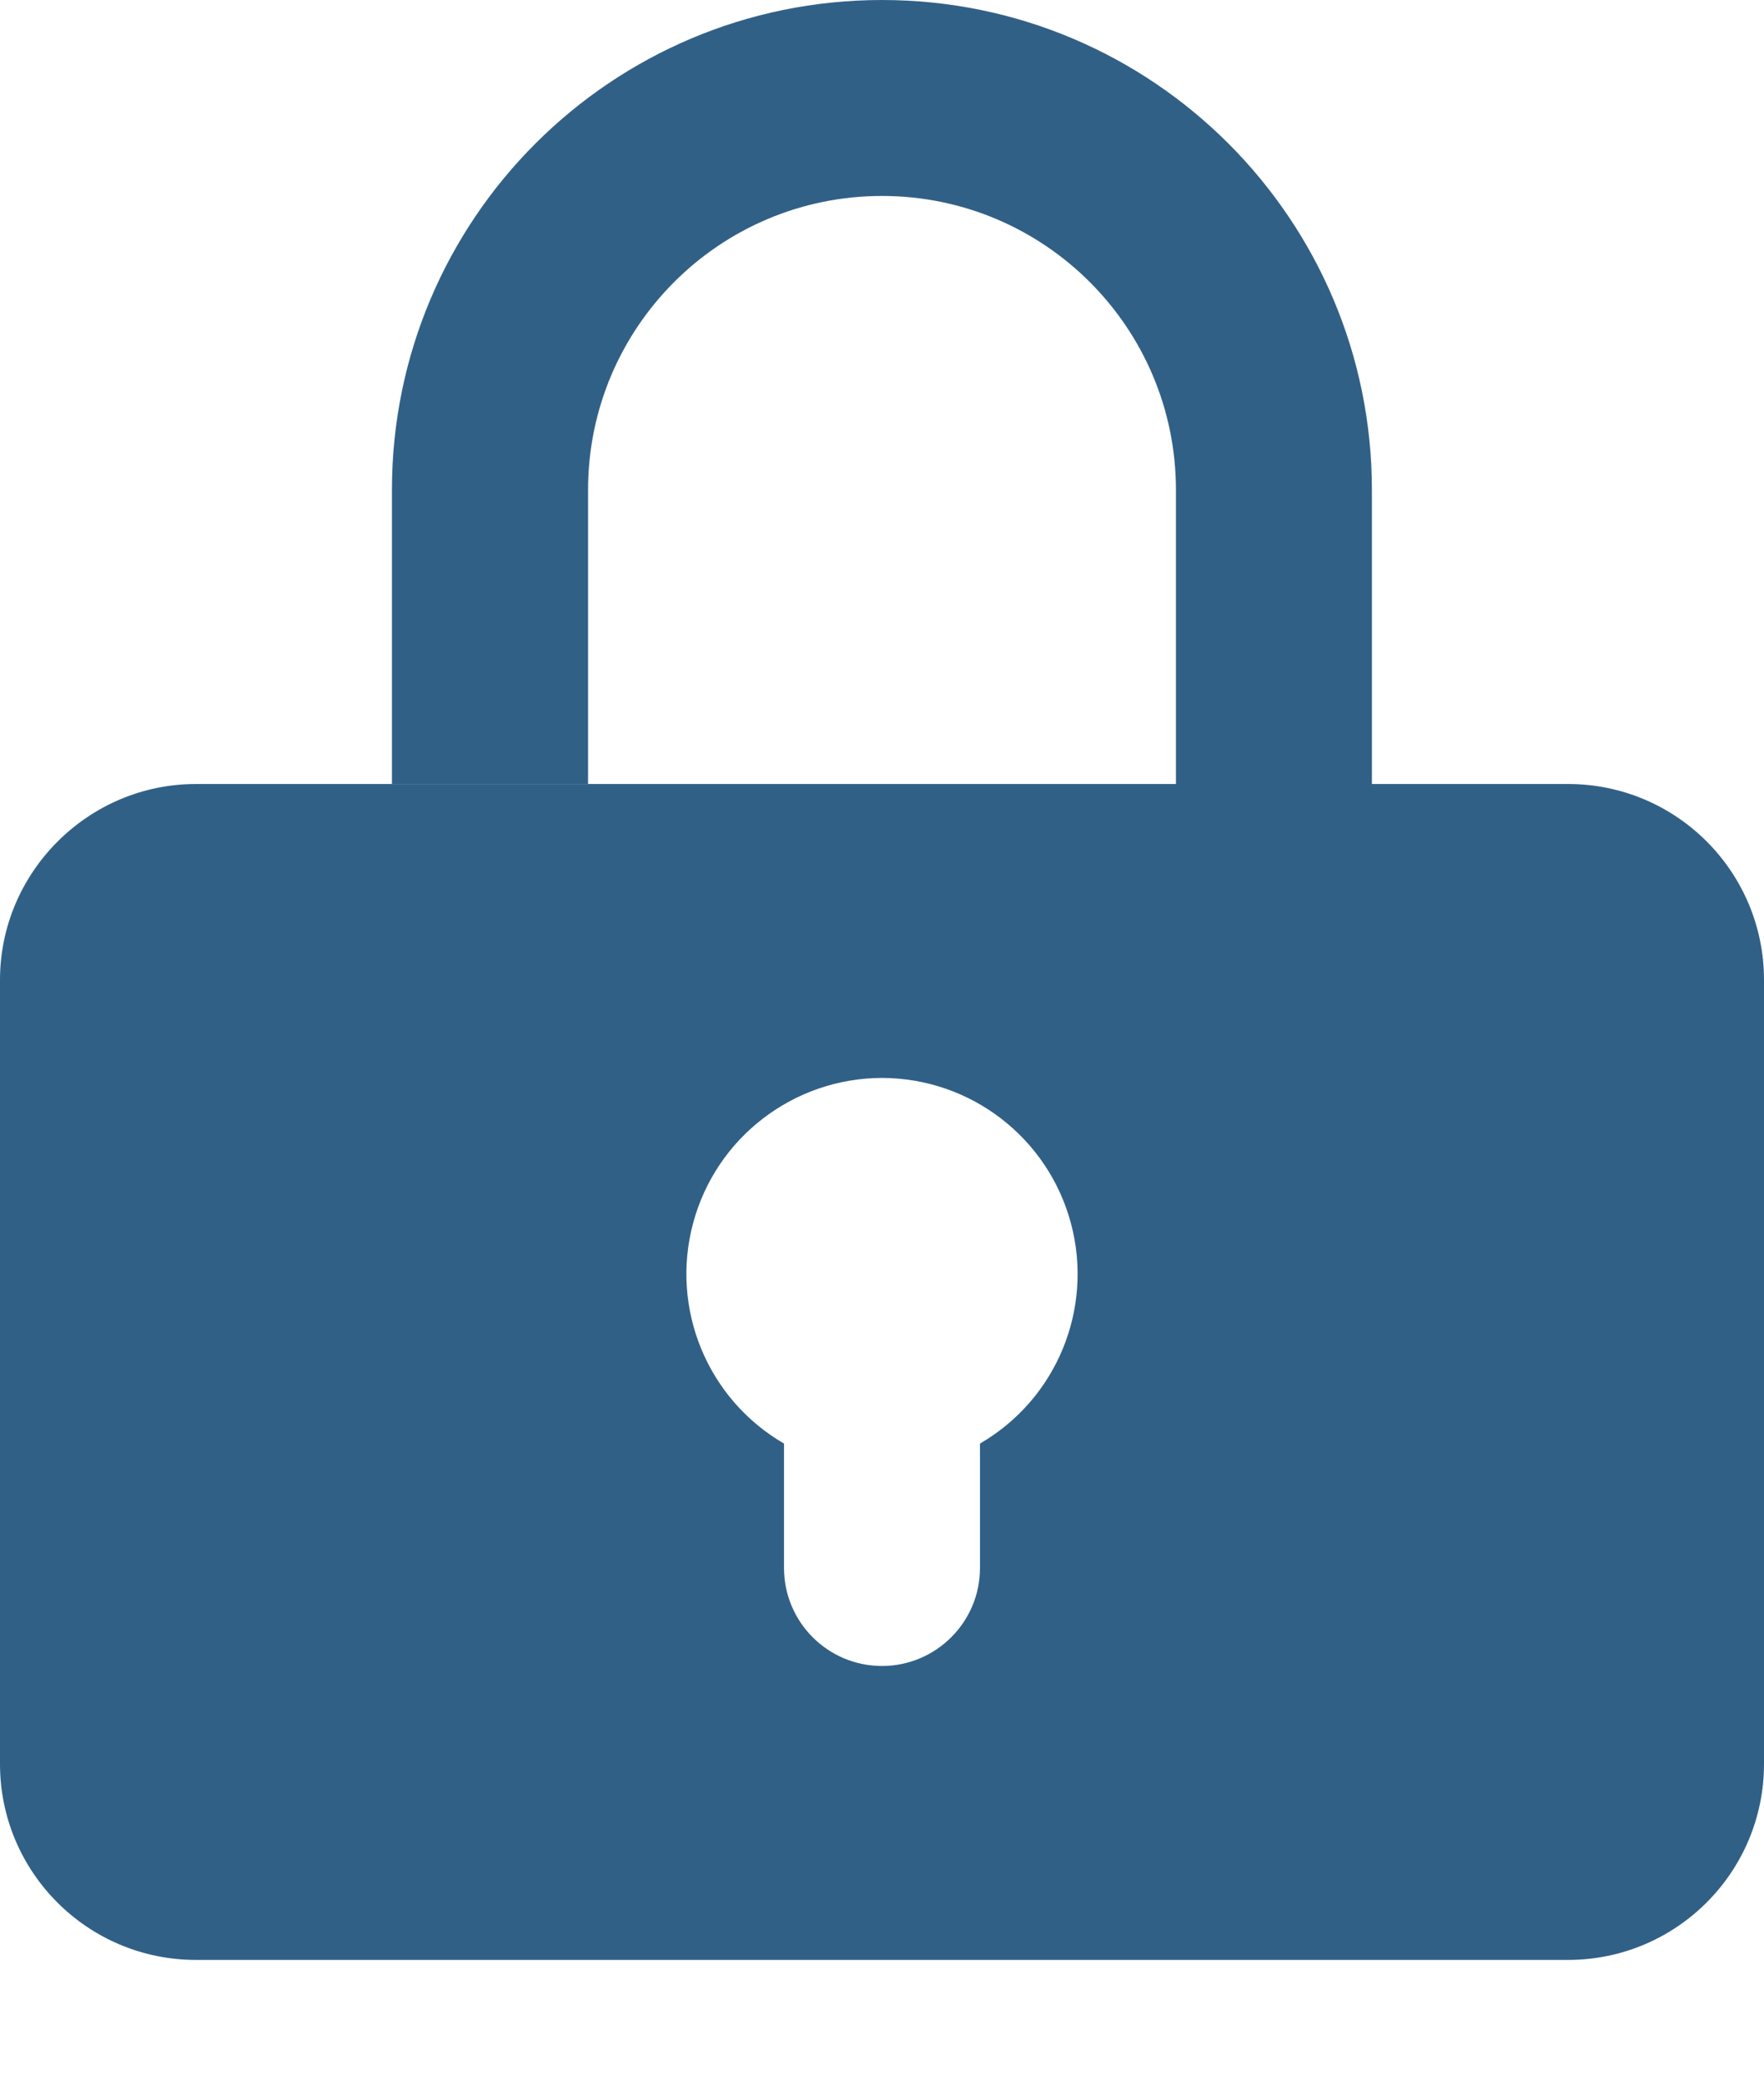 <svg width="11" height="13" viewBox="0 0 11 13" fill="none" xmlns="http://www.w3.org/2000/svg">
    <path d="M5.5 4.889V6.722C4.948 6.723 4.465 7.094 4.322 7.628C4.179 8.161 4.411 8.725 4.889 9.002V9.778C4.889 10.115 5.162 10.389 5.5 10.389V12.222H1.222C0.547 12.222 0 11.675 0 11V6.111C0 5.439 0.55 4.889 1.222 4.889H5.5Z" fill="#316087"/>
    <path d="M5.5 10.389C5.837 10.389 6.111 10.115 6.111 9.778V9.002C6.589 8.725 6.821 8.161 6.678 7.628C6.535 7.094 6.052 6.723 5.5 6.722V4.889H7.333V3.056C7.333 2.043 6.512 1.222 5.5 1.222C4.487 1.222 3.667 2.043 3.667 3.056V4.889H2.444V3.056C2.444 1.368 3.812 0 5.5 0C7.187 0 8.555 1.368 8.555 3.056V4.889H9.778C10.453 4.889 11 5.436 11 6.111V11C11 11.675 10.453 12.222 9.778 12.222H5.5V10.389Z" fill="#316087"/>
</svg>
